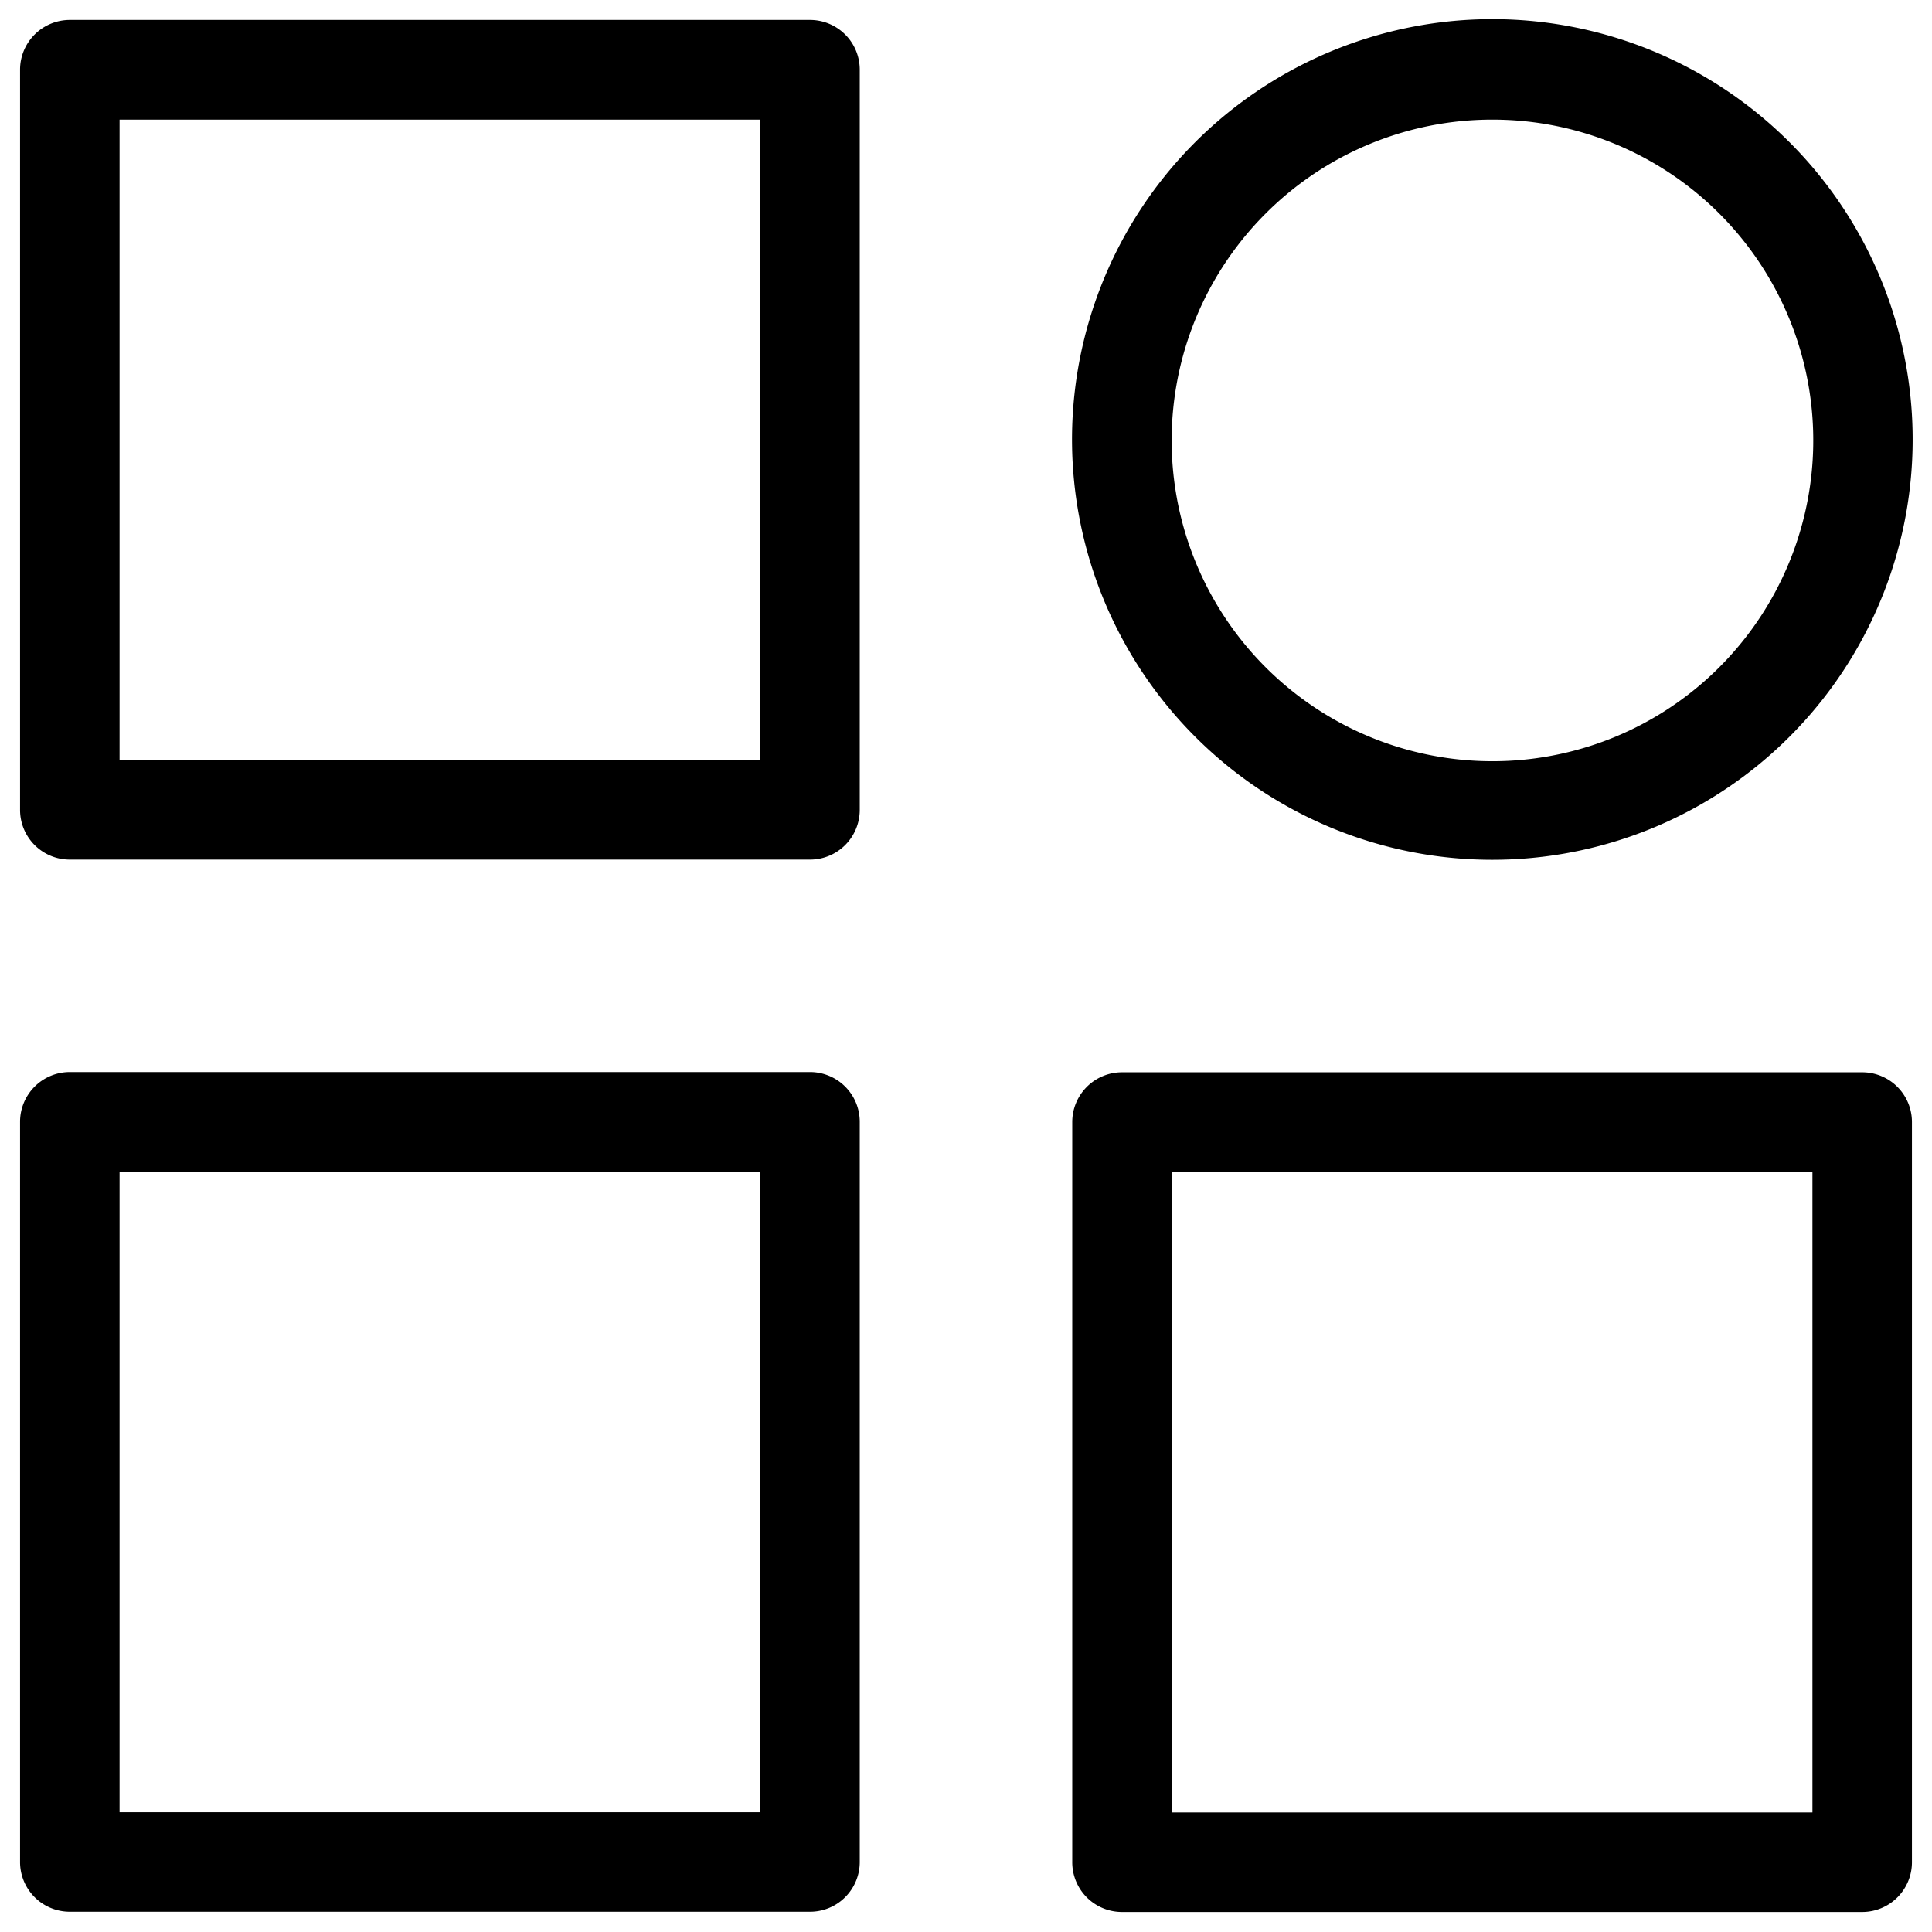 <svg xmlns="http://www.w3.org/2000/svg" width="40.849" height="40.85" viewBox="0 0 40.849 40.85">
  <path id="Path_296" data-name="Path 296" d="M222.528,135.812h-15.65a1.052,1.052,0,0,0-1.052,1.052v15.65a1.051,1.051,0,0,0,1.052,1.052h15.65a1.051,1.051,0,0,0,1.052-1.052v-15.65a1.051,1.051,0,0,0-1.052-1.052Zm-1.052,15.65H207.929V137.915h13.547Zm-21.195-37.9h-15.65a1.052,1.052,0,0,0-1.052,1.052v15.65a1.051,1.051,0,0,0,1.052,1.051h15.65a1.051,1.051,0,0,0,1.052-1.051v-15.65a1.051,1.051,0,0,0-1.052-1.052Zm-1.051,15.65H185.683V115.669H199.23Zm1.051,6.595h-15.65a1.052,1.052,0,0,0-1.052,1.052v15.65a1.051,1.051,0,0,0,1.052,1.052h15.65a1.051,1.051,0,0,0,1.052-1.052v-15.65a1.051,1.051,0,0,0-1.052-1.052Zm-1.051,15.65H185.683V137.914H199.23ZM214.7,131.319a8.887,8.887,0,1,0-6.273-2.6A8.876,8.876,0,0,0,214.7,131.319Zm0-15.65a6.783,6.783,0,1,1-4.786,1.987,6.775,6.775,0,0,1,4.786-1.987Z" transform="translate(-183.155 -113.14)" fill="#000000" />
</svg>
